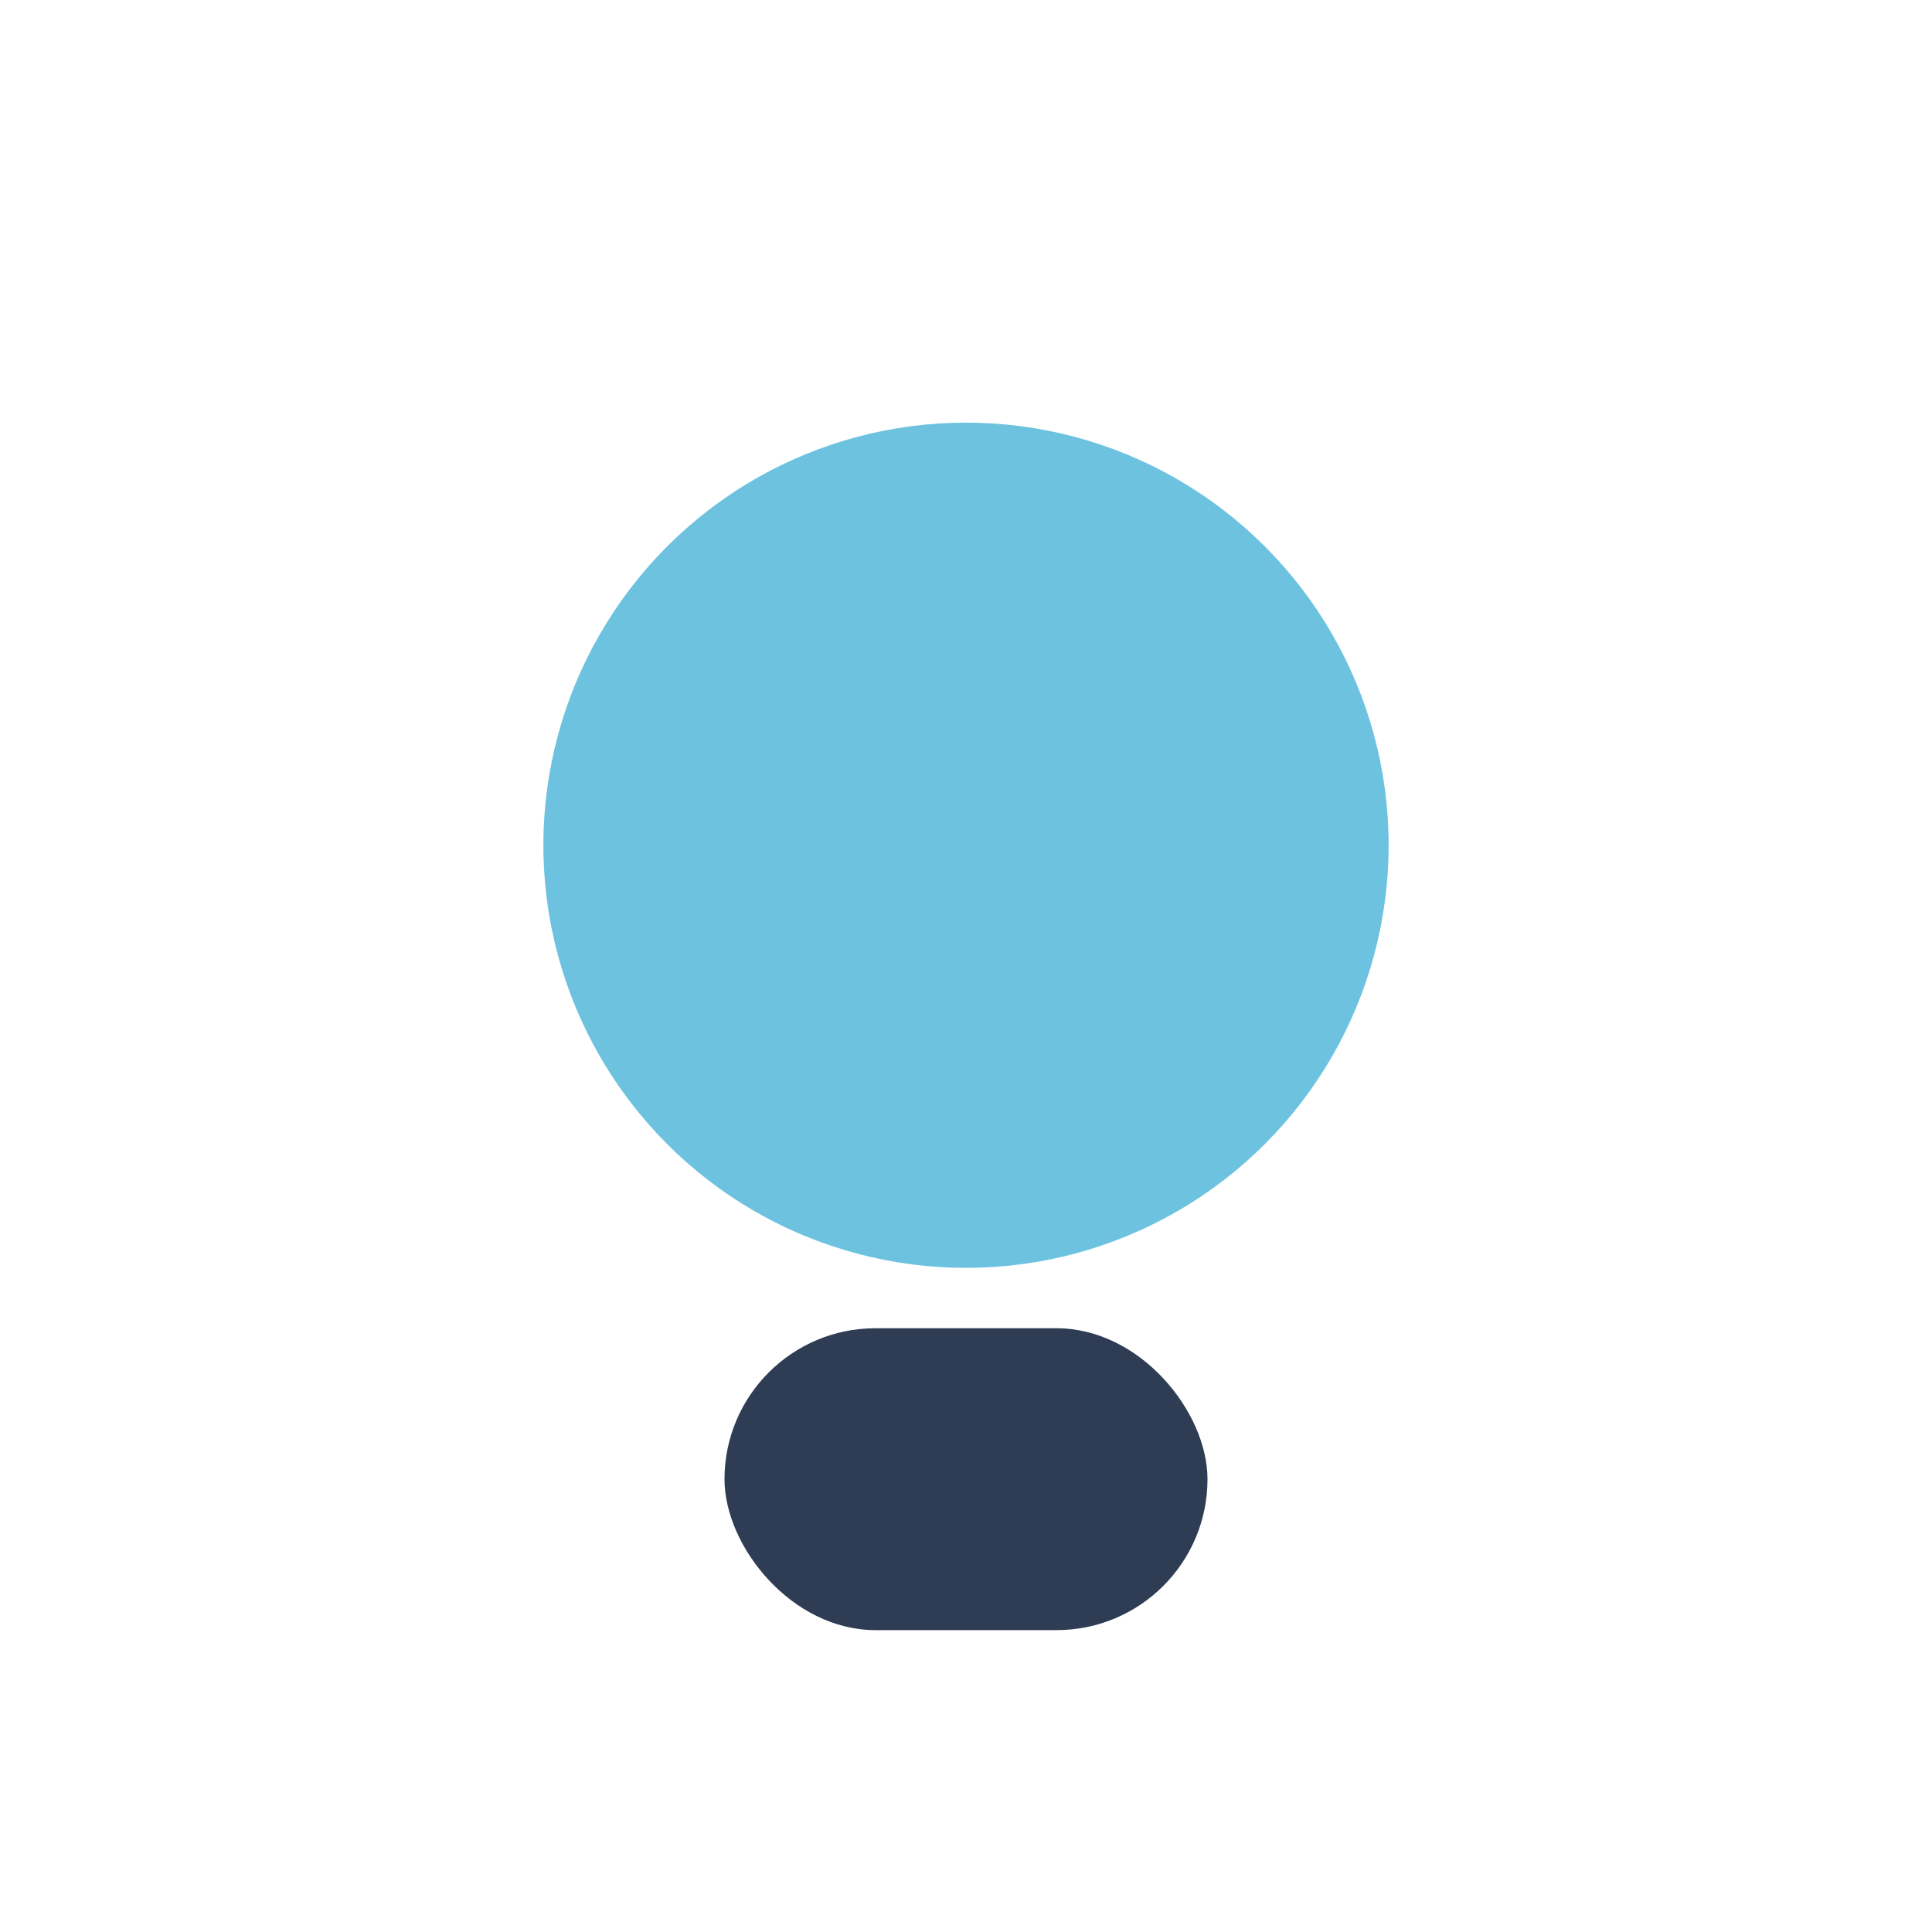 <?xml version="1.0" encoding="UTF-8"?>
<svg xmlns="http://www.w3.org/2000/svg" width="32" height="32" viewBox="0 0 32 32"><ellipse cx="16" cy="14" rx="7" ry="7" fill="#6DC3DF"/><rect x="12" y="22" width="8" height="5" rx="2.5" fill="#2E3C54"/></svg>